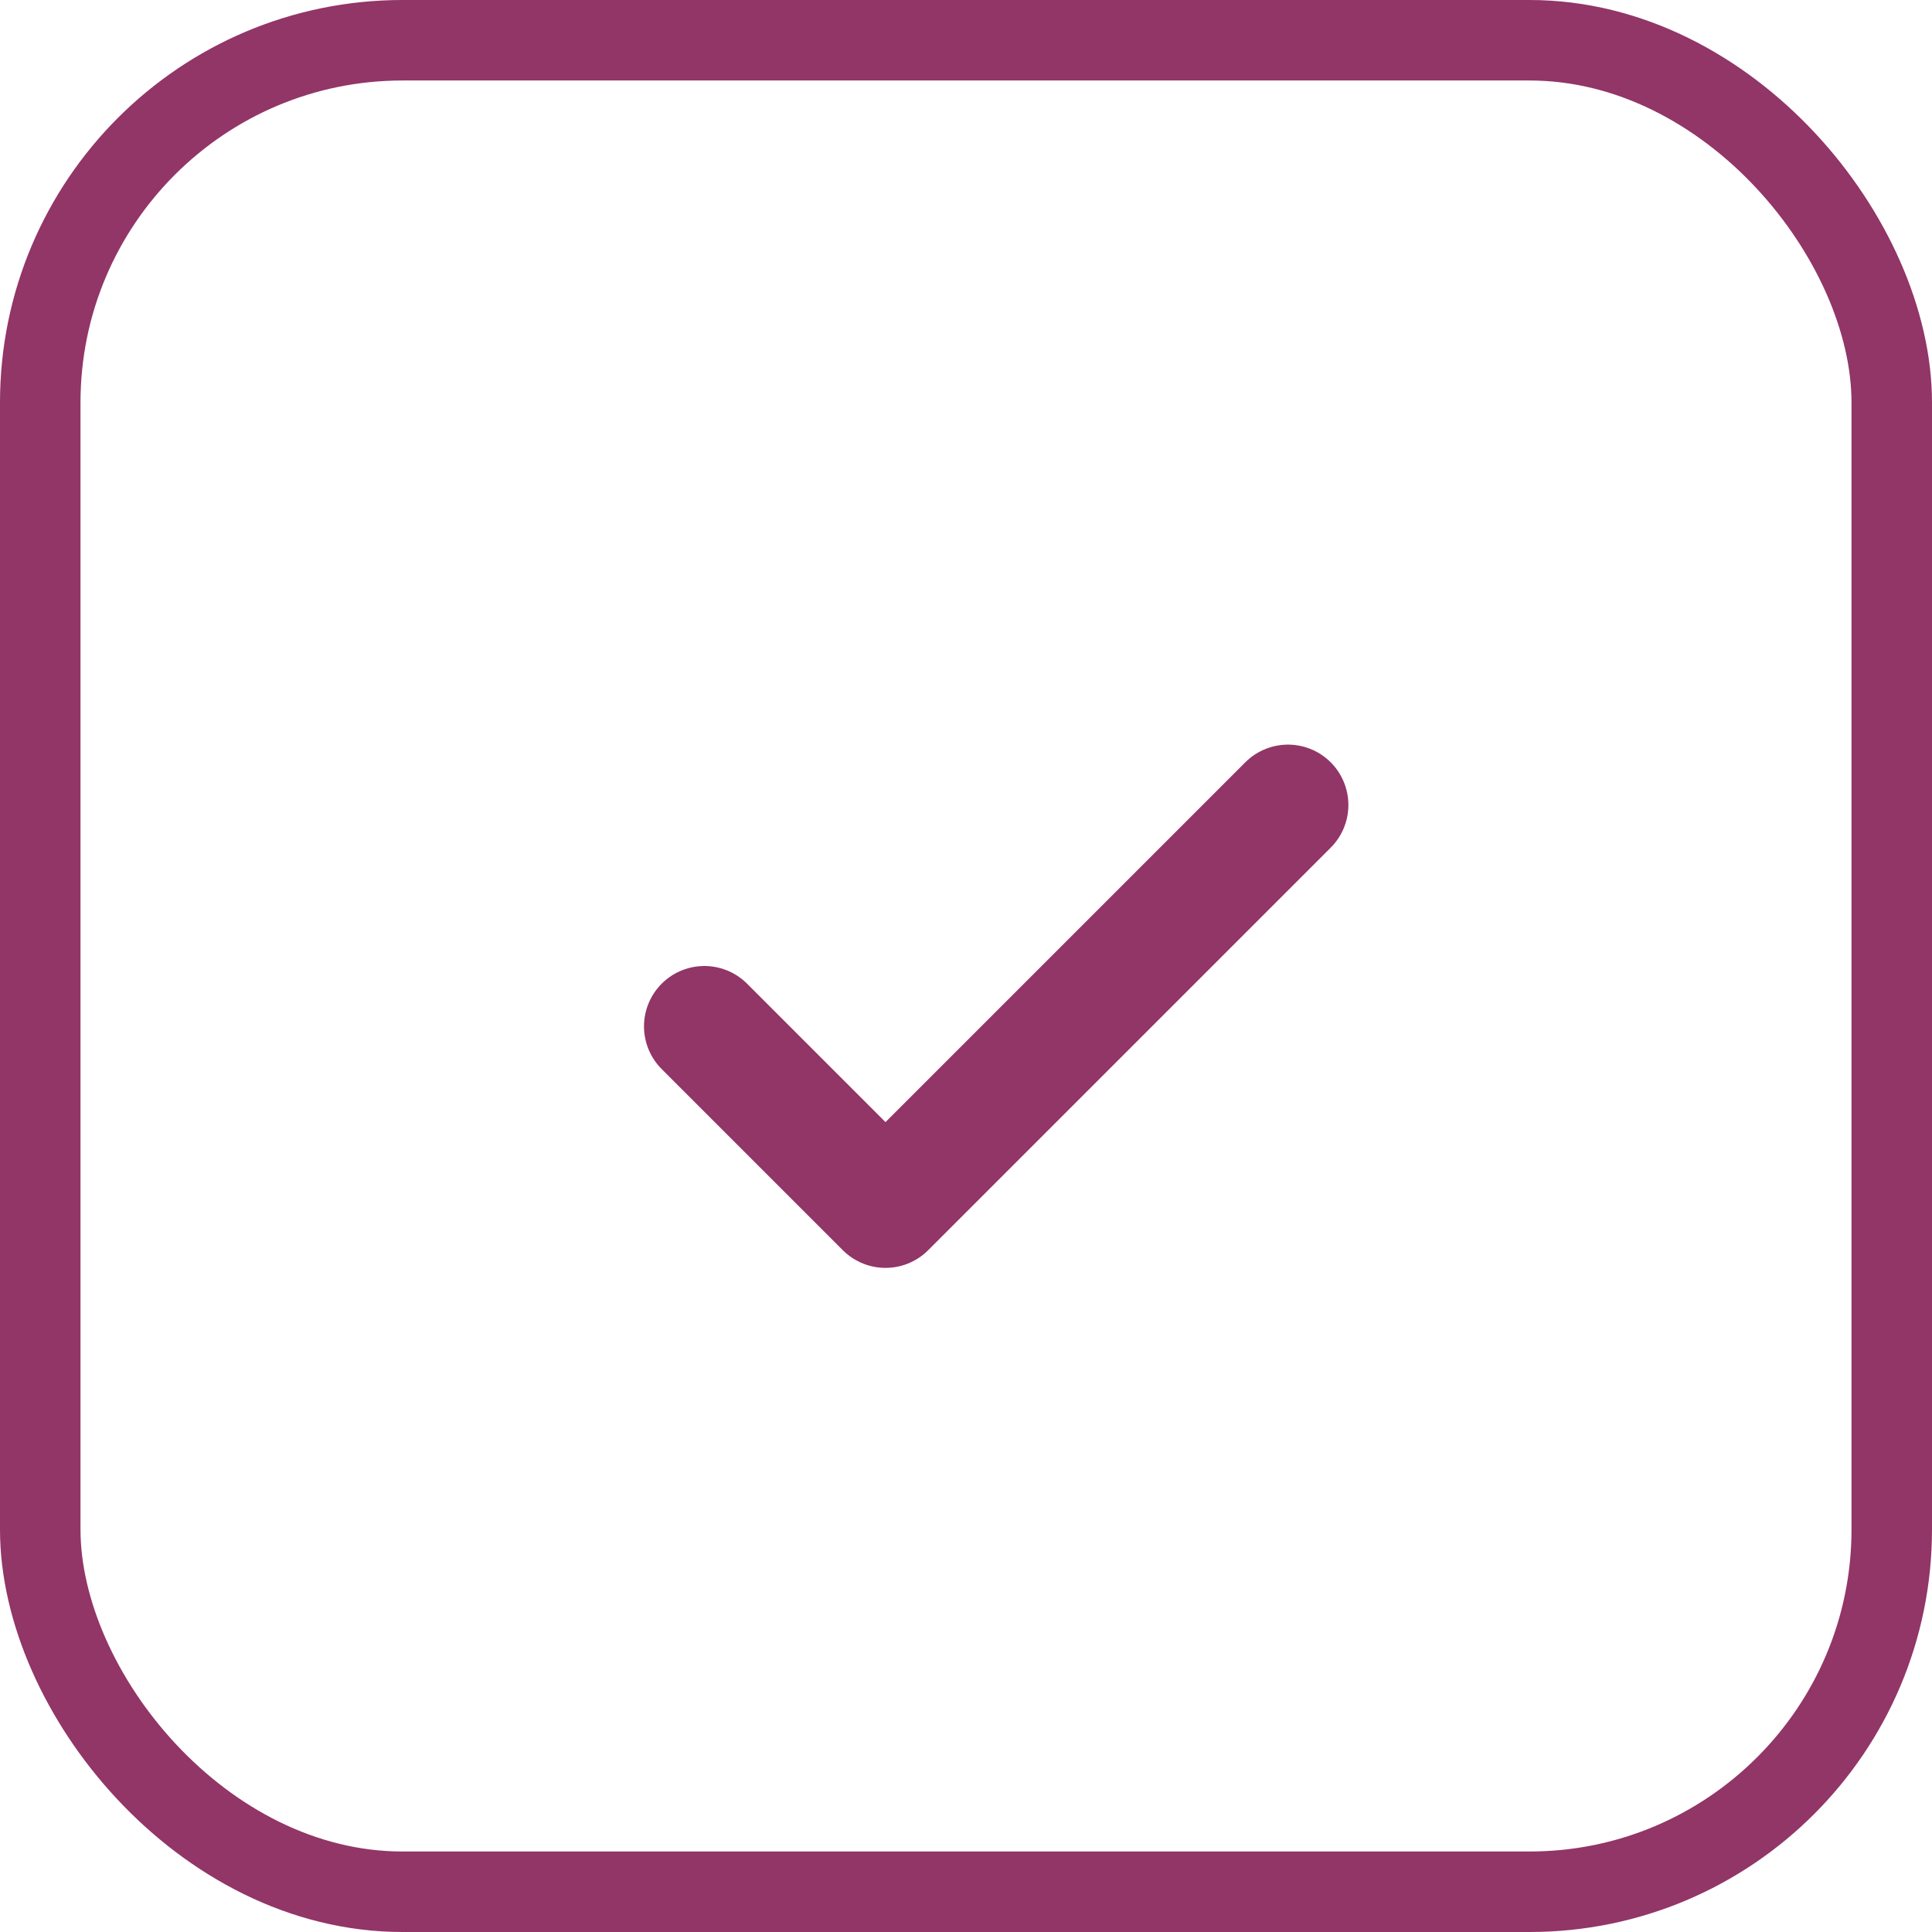 <?xml version="1.0" encoding="UTF-8"?> <svg xmlns="http://www.w3.org/2000/svg" width="24" height="24" viewBox="0 0 24 24" fill="none"> <path d="M8.75 12.75L11 15L16 10" stroke="#923567" stroke-width="1.5" stroke-linecap="round" stroke-linejoin="round"></path> <rect x="0.5" y="0.5" width="23" height="23" rx="4.5" stroke="#923567"></rect> </svg> 